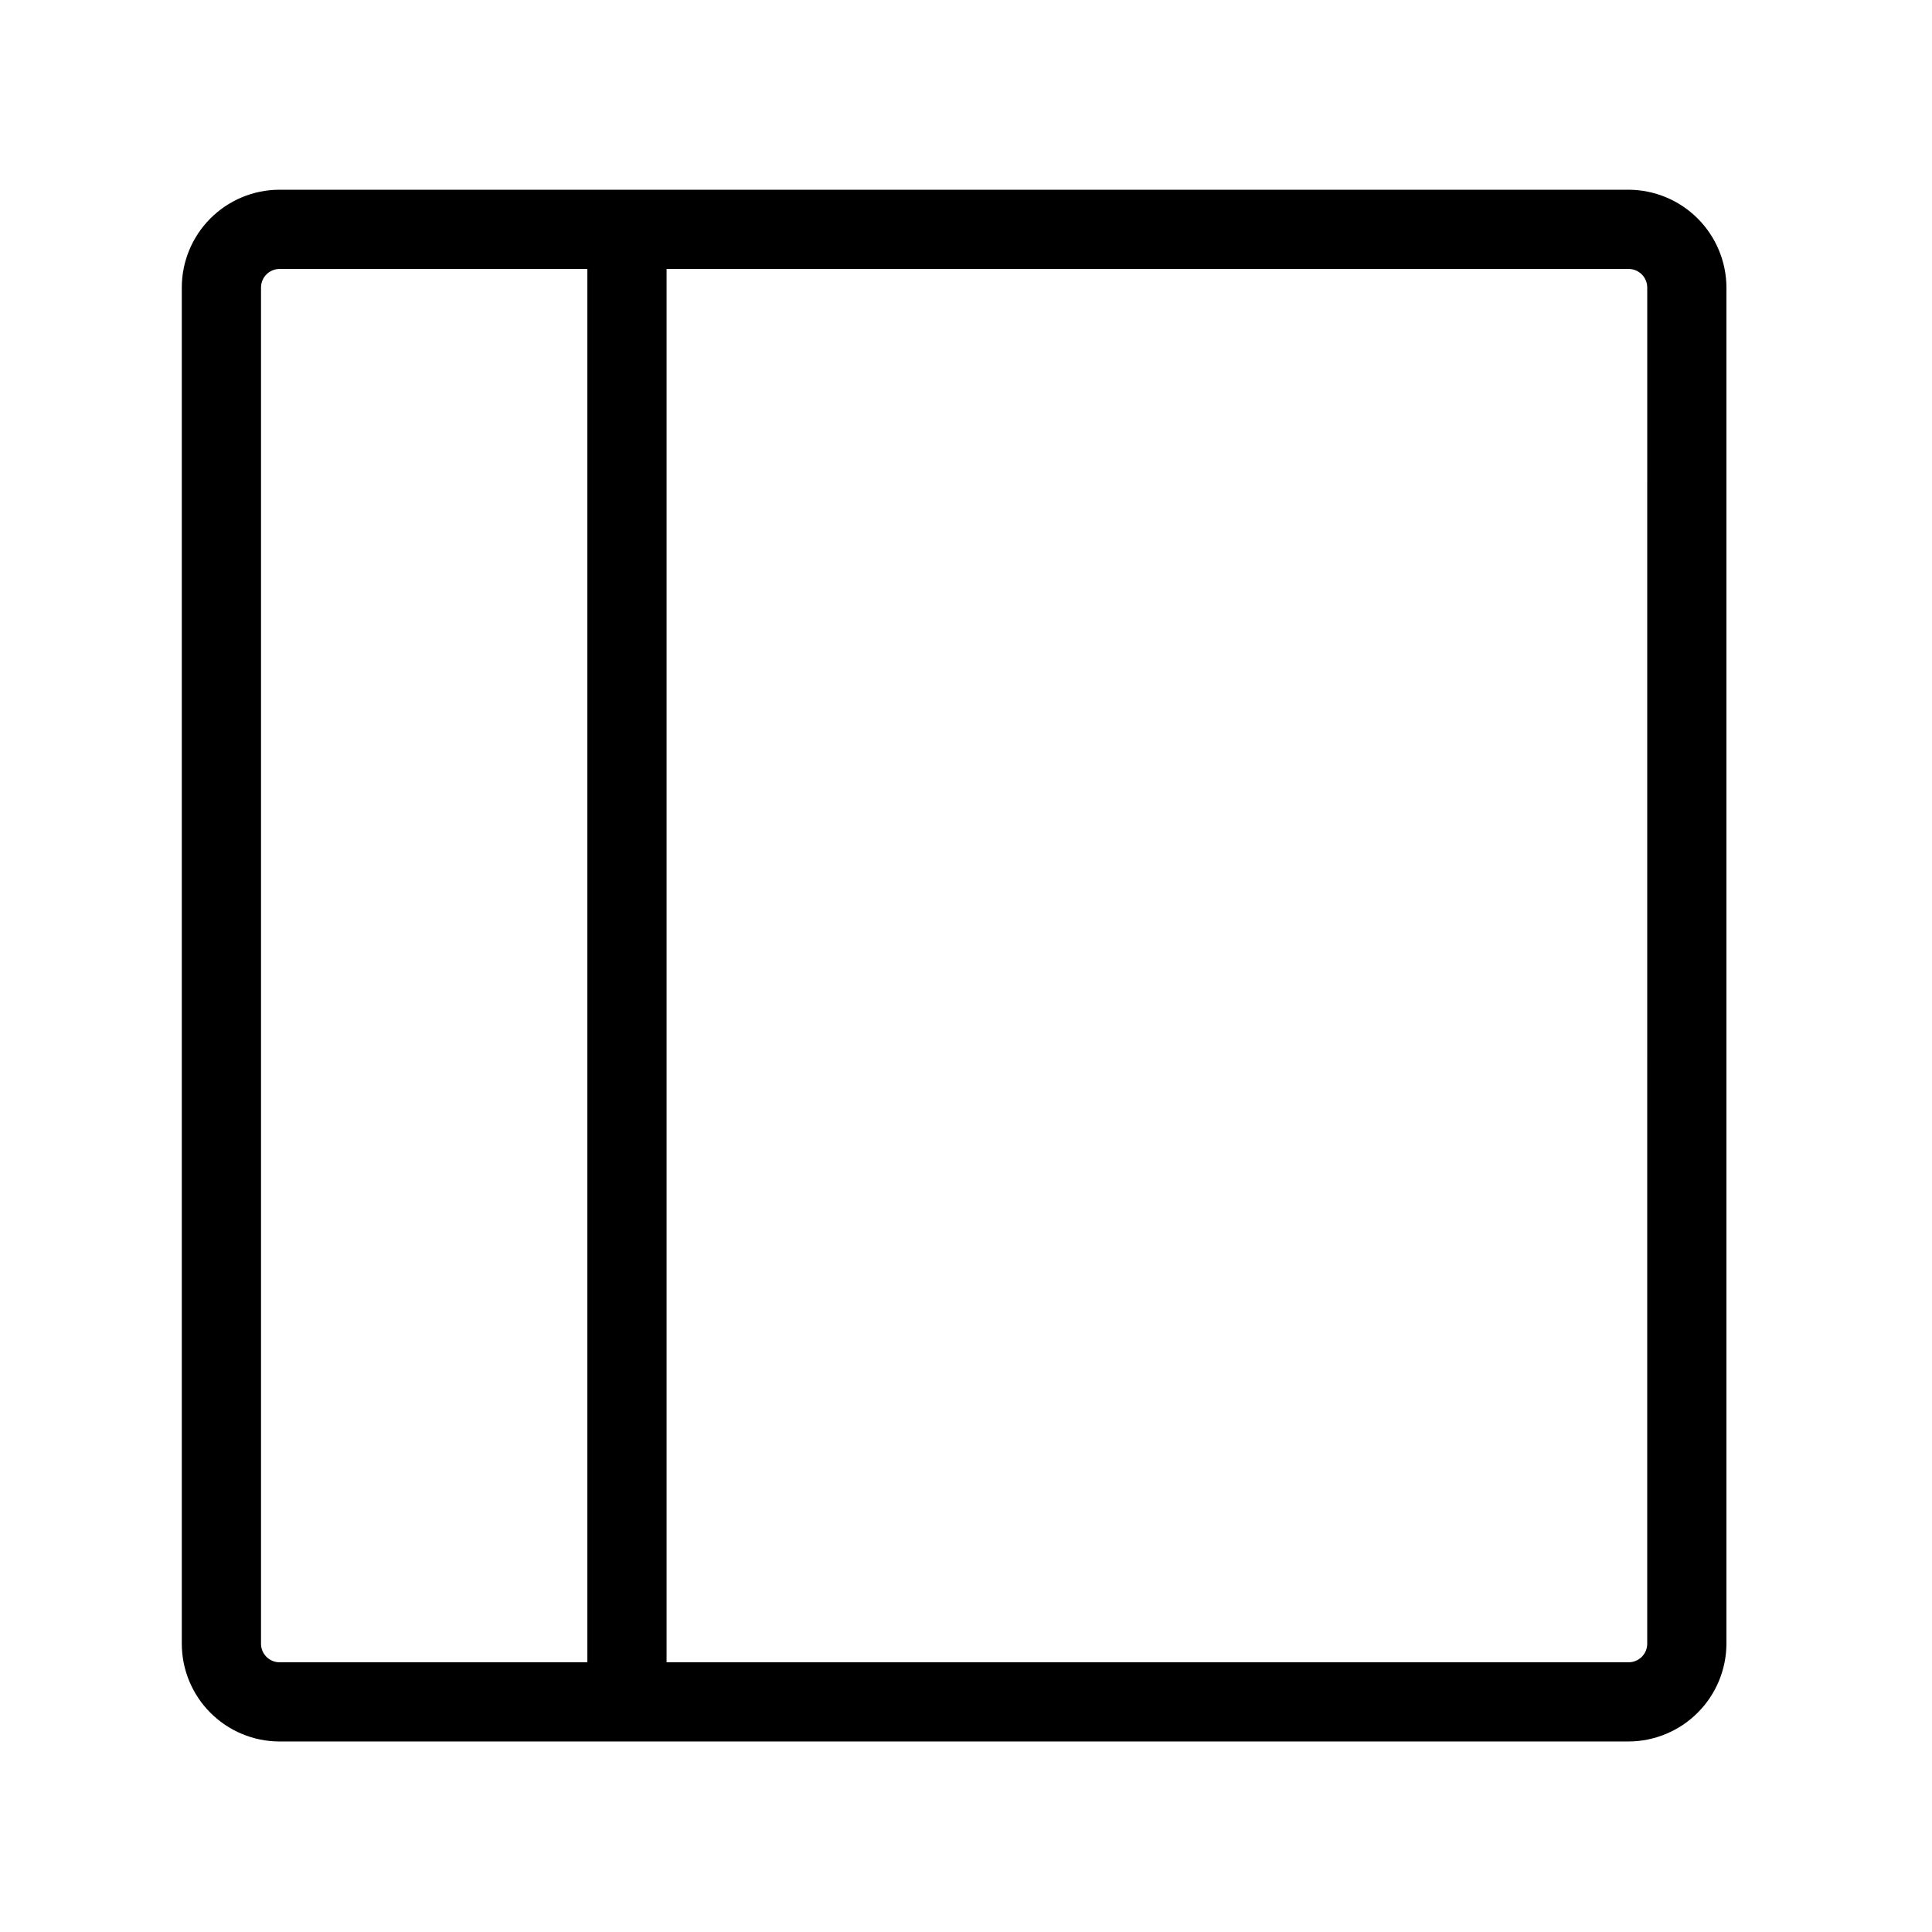 <?xml version="1.0" encoding="UTF-8"?>
<!-- Uploaded to: SVG Repo, www.svgrepo.com, Generator: SVG Repo Mixer Tools -->
<svg fill="#000000" width="800px" height="800px" version="1.1" viewBox="144 144 512 512" xmlns="http://www.w3.org/2000/svg">
 <path d="m575.6 194.28h-357.6c-6.856 0.027-13.422 2.769-18.262 7.629s-7.559 11.438-7.559 18.297v359.38c0 6.856 2.719 13.438 7.559 18.293 4.84 4.859 11.406 7.606 18.262 7.633h357.6c6.867-0.027 13.445-2.769 18.301-7.625 4.856-4.856 7.598-11.434 7.625-18.301v-359.38c-0.027-6.867-2.769-13.445-7.625-18.305-4.856-4.856-11.434-7.594-18.301-7.621zm-362.43 385.31v-359.38c0-2.688 2.144-4.879 4.828-4.934h81.66v369.25h-81.66c-2.684-0.059-4.828-2.25-4.828-4.934zm367.36 0h0.004c0 1.309-0.52 2.562-1.445 3.488-0.926 0.926-2.18 1.445-3.488 1.445h-254.95v-369.25h254.95c2.723 0 4.934 2.207 4.934 4.934z"/>
</svg>